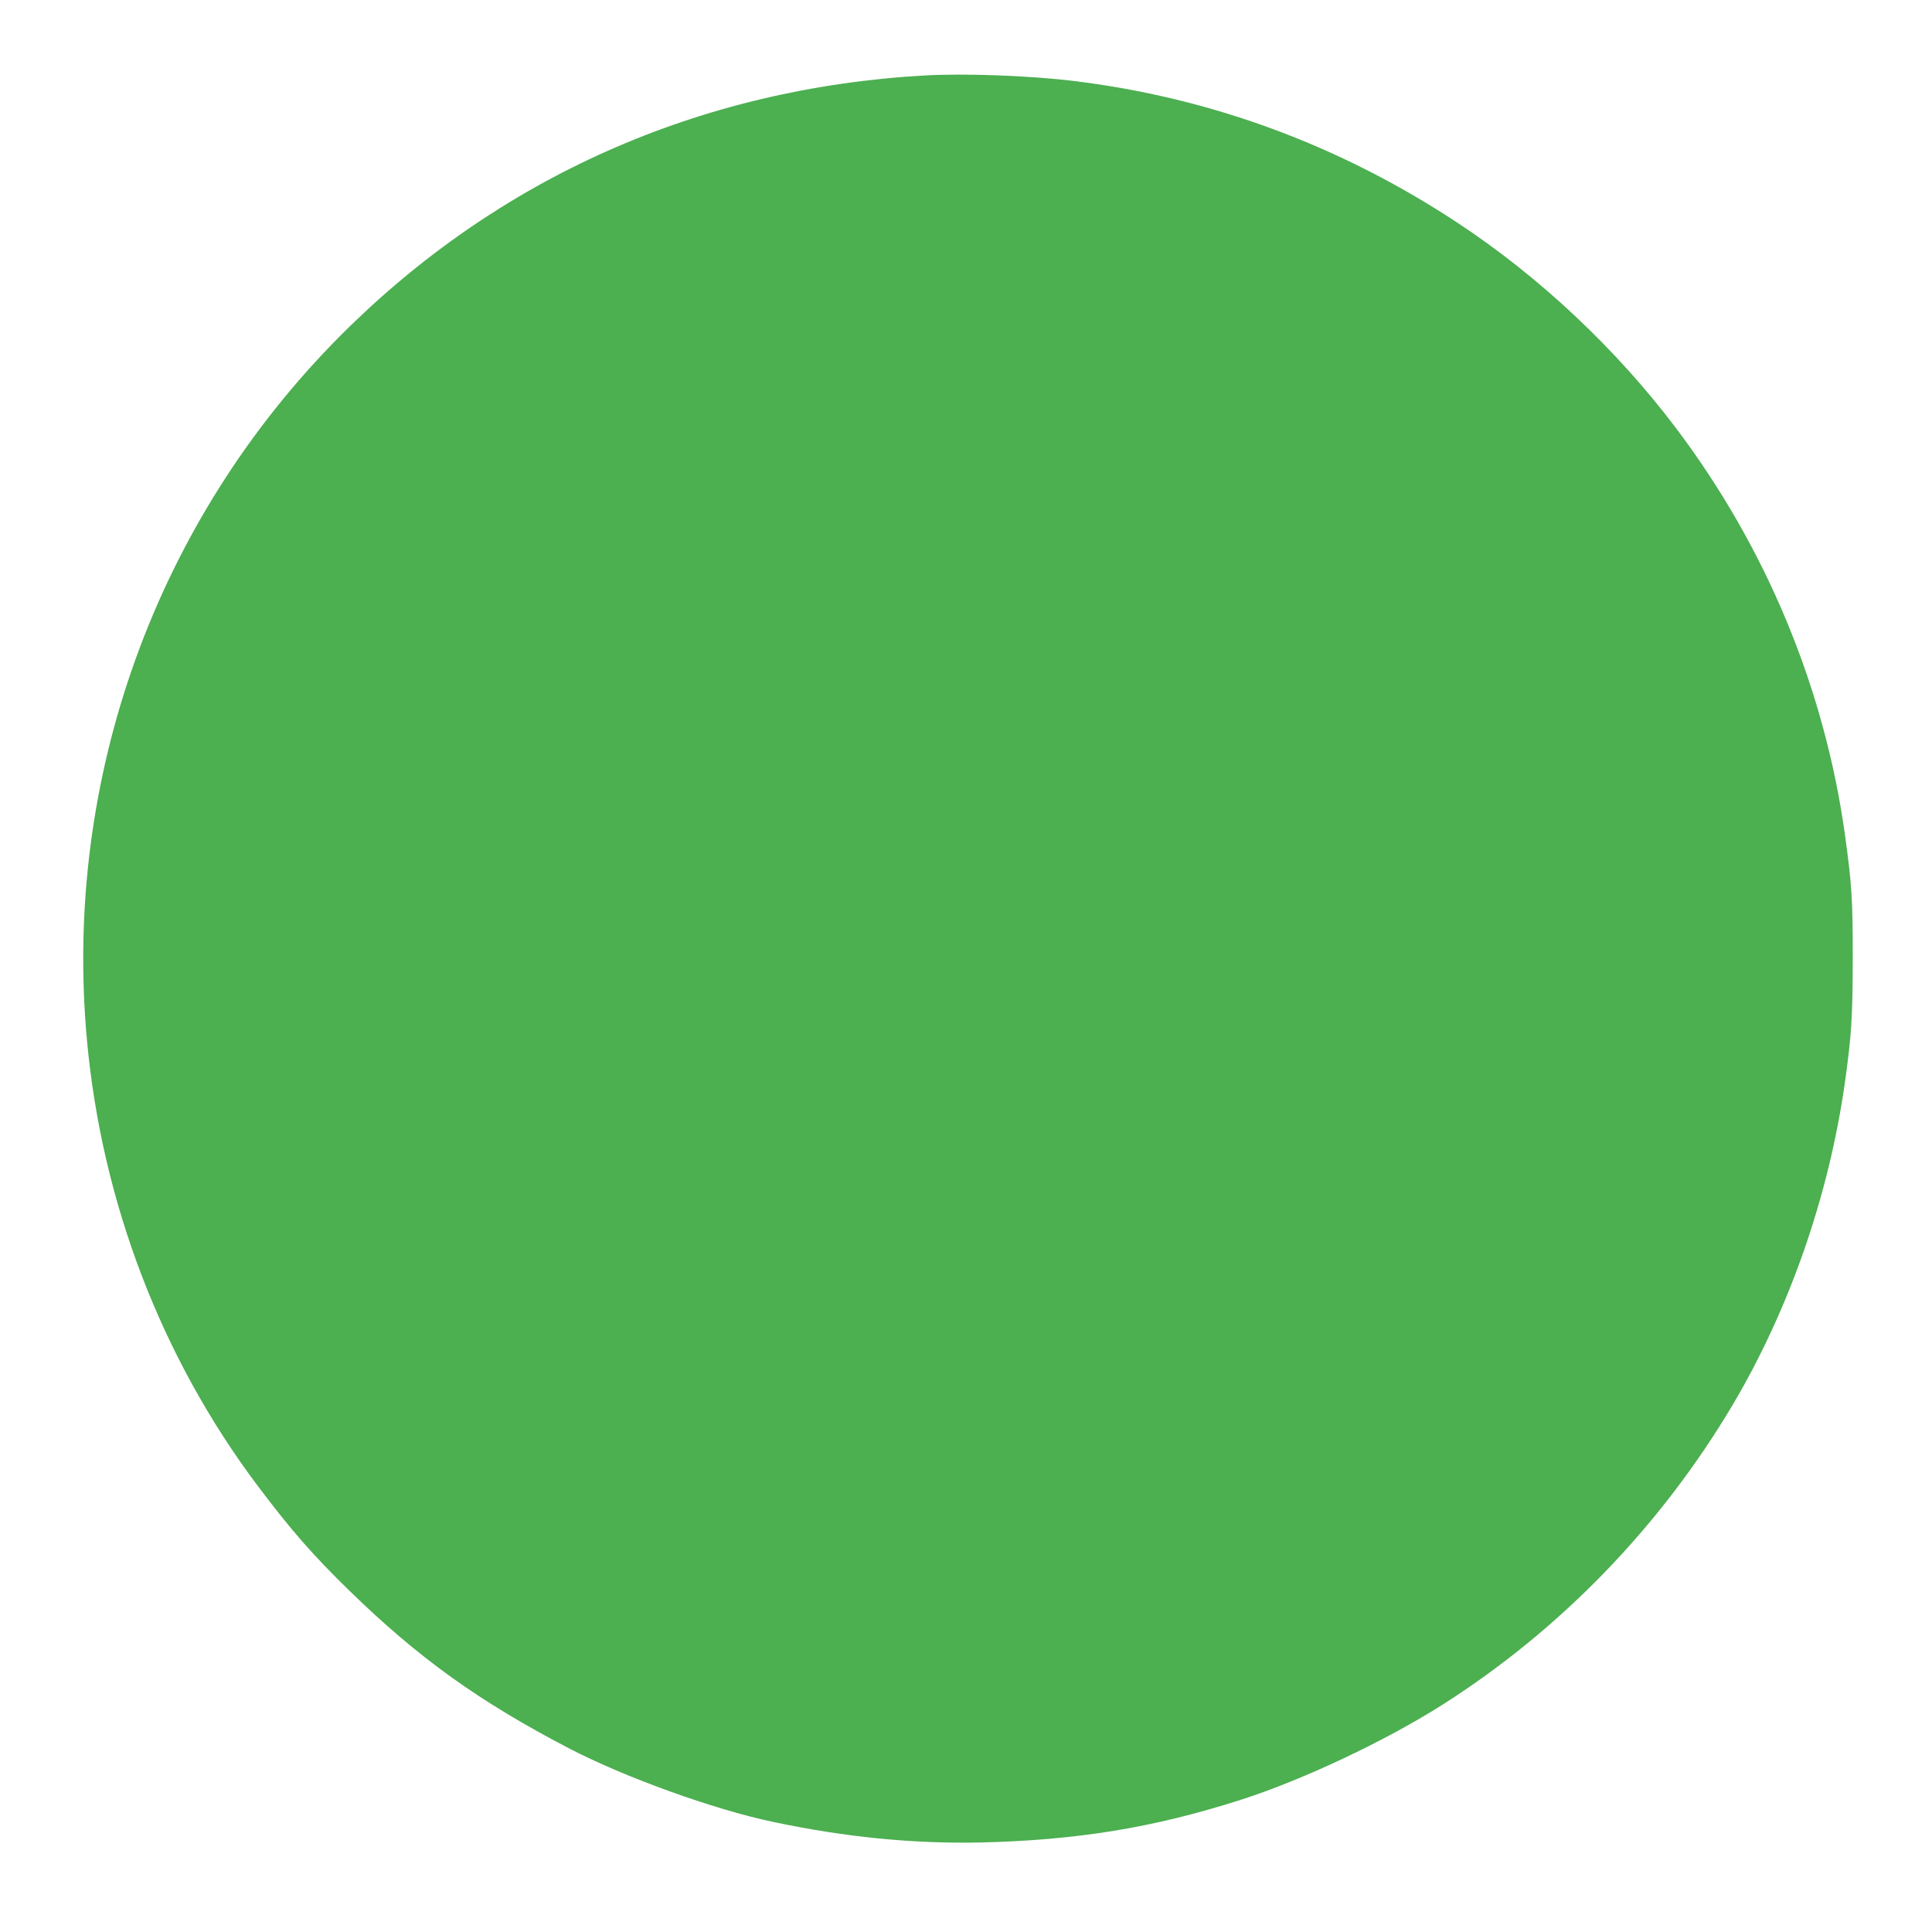 <?xml version="1.0" standalone="no"?>
<!DOCTYPE svg PUBLIC "-//W3C//DTD SVG 20010904//EN"
 "http://www.w3.org/TR/2001/REC-SVG-20010904/DTD/svg10.dtd">
<svg version="1.0" xmlns="http://www.w3.org/2000/svg"
 width="1280pt" height="1280pt" viewBox="0 0 1280 1280"
 preserveAspectRatio="xMidYMid meet">
<g transform="translate(0,1280) scale(0.1,-0.1)"
fill="#4caf50" stroke="none">
<path d="M6125 12300 c-1493 -85 -2824 -677 -3865 -1719 -1227 -1230 -1843
-2940 -1684 -4671 98 -1074 493 -2105 1132 -2955 218 -290 366 -459 603 -690
461 -450 863 -738 1462 -1050 366 -190 956 -403 1346 -485 480 -102 932 -146
1376 -137 640 15 1149 98 1726 283 410 131 960 391 1336 630 782 497 1445
1183 1921 1984 378 638 640 1391 746 2145 43 310 50 422 51 815 0 393 -6 486
-51 815 -135 974 -521 1905 -1121 2700 -395 523 -903 1001 -1448 1360 -777
512 -1631 828 -2545 939 -287 35 -719 51 -985 36z"/>
</g>
</svg>

